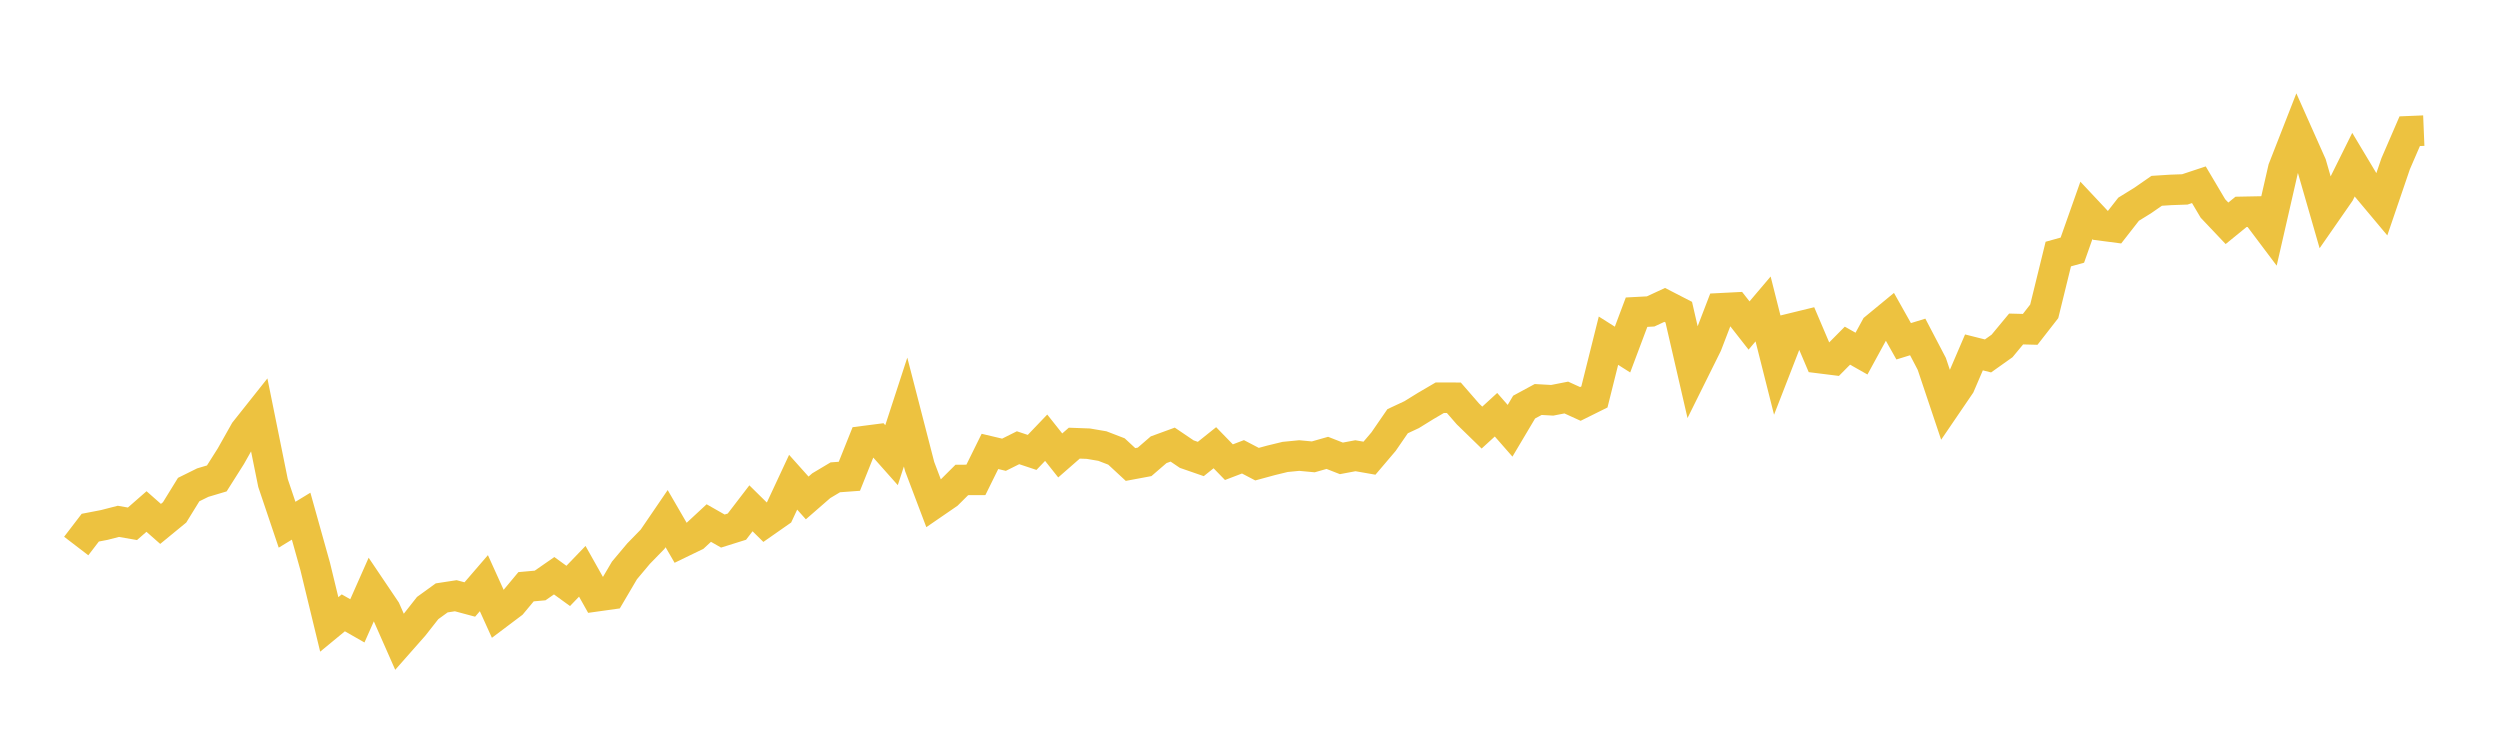 <svg width="164" height="48" xmlns="http://www.w3.org/2000/svg" xmlns:xlink="http://www.w3.org/1999/xlink"><path fill="none" stroke="rgb(237,194,64)" stroke-width="2" d="M5,35.819L5.922,34.615L6.844,34.437L7.766,34.2L8.689,34.361L9.611,33.555L10.533,34.368L11.455,33.612L12.377,32.116L13.299,31.66L14.222,31.385L15.144,29.927L16.066,28.291L16.988,27.13L17.91,31.687L18.832,34.422L19.754,33.861L20.677,37.159L21.599,40.962L22.521,40.202L23.443,40.729L24.365,38.646L25.287,40.014L26.21,42.106L27.132,41.061L28.054,39.888L28.976,39.221L29.898,39.08L30.82,39.327L31.743,38.256L32.665,40.291L33.587,39.597L34.509,38.49L35.431,38.408L36.353,37.768L37.275,38.436L38.198,37.477L39.12,39.118L40.042,38.989L40.964,37.421L41.886,36.322L42.808,35.376L43.731,34.023L44.653,35.614L45.575,35.167L46.497,34.312L47.419,34.837L48.341,34.548L49.263,33.345L50.186,34.254L51.108,33.61L52.03,31.634L52.952,32.665L53.874,31.862L54.796,31.312L55.719,31.244L56.641,28.941L57.563,28.822L58.485,29.859L59.407,27.03L60.329,30.603L61.251,33.037L62.174,32.403L63.096,31.485L64.018,31.481L64.94,29.613L65.862,29.831L66.784,29.371L67.707,29.678L68.629,28.714L69.551,29.877L70.473,29.071L71.395,29.105L72.317,29.262L73.24,29.617L74.162,30.471L75.084,30.299L76.006,29.503L76.928,29.166L77.85,29.79L78.772,30.11L79.695,29.371L80.617,30.319L81.539,29.967L82.461,30.449L83.383,30.198L84.305,29.974L85.228,29.884L86.15,29.97L87.072,29.708L87.994,30.069L88.916,29.896L89.838,30.057L90.76,28.973L91.683,27.632L92.605,27.201L93.527,26.631L94.449,26.091L95.371,26.092L96.293,27.152L97.216,28.05L98.138,27.206L99.06,28.259L99.982,26.706L100.904,26.207L101.826,26.259L102.749,26.078L103.671,26.498L104.593,26.04L105.515,22.349L106.437,22.932L107.359,20.479L108.281,20.43L109.204,20.002L110.126,20.477L111.048,24.477L111.97,22.62L112.892,20.221L113.814,20.174L114.737,21.354L115.659,20.267L116.581,23.923L117.503,21.552L118.425,21.327L119.347,23.492L120.269,23.607L121.192,22.675L122.114,23.197L123.036,21.507L123.958,20.747L124.88,22.388L125.802,22.104L126.725,23.87L127.647,26.619L128.569,25.266L129.491,23.117L130.413,23.349L131.335,22.694L132.257,21.582L133.18,21.606L134.102,20.422L135.024,16.666L135.946,16.41L136.868,13.801L137.79,14.784L138.713,14.905L139.635,13.725L140.557,13.156L141.479,12.517L142.401,12.458L143.323,12.425L144.246,12.119L145.168,13.676L146.09,14.649L147.012,13.898L147.934,13.88L148.856,15.106L149.778,11.075L150.701,8.716L151.623,10.786L152.545,13.985L153.467,12.658L154.389,10.8L155.311,12.34L156.234,13.441L157.156,10.739L158.078,8.607L159,8.569"></path></svg>